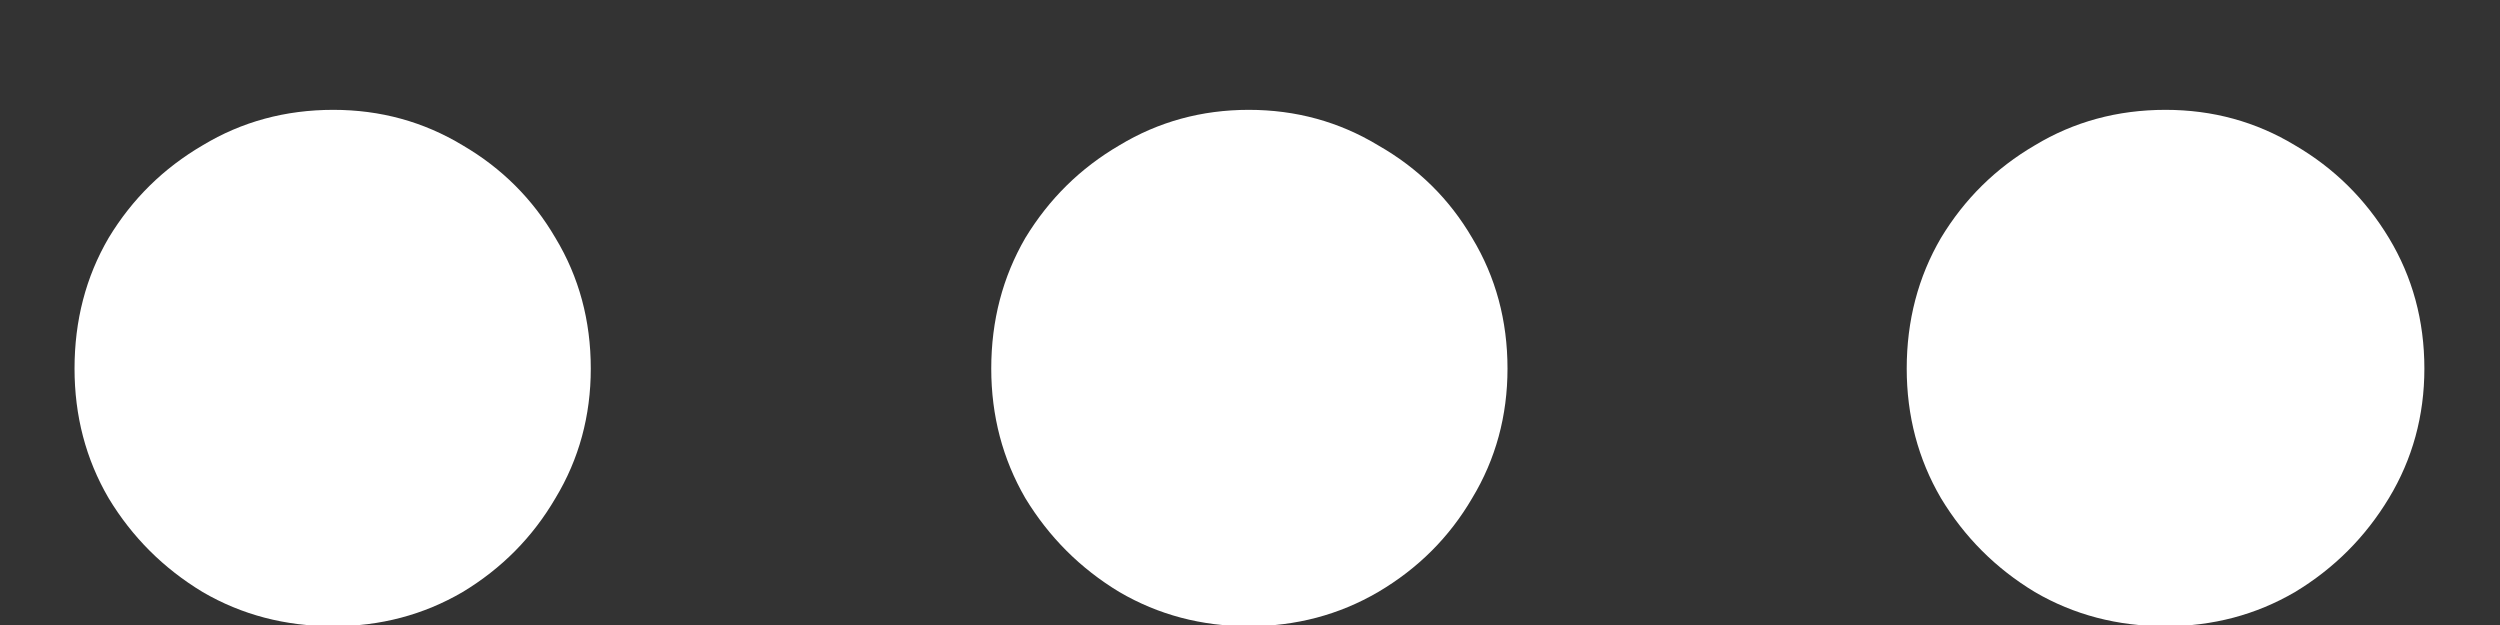<svg width="16" height="4" viewBox="0 0 16 4" fill="none" xmlns="http://www.w3.org/2000/svg">
<rect x="0" y="0" width="16" height="4" fill="#333333" stroke="none"/>
<path d="M2.133 4.008C1.826 4.008 1.547 3.935 1.297 3.789C1.047 3.638 0.846 3.438 0.695 3.188C0.549 2.938 0.477 2.661 0.477 2.359C0.477 2.052 0.549 1.773 0.695 1.523C0.846 1.273 1.047 1.076 1.297 0.93C1.547 0.779 1.826 0.703 2.133 0.703C2.435 0.703 2.711 0.779 2.961 0.93C3.211 1.076 3.409 1.273 3.555 1.523C3.706 1.773 3.781 2.052 3.781 2.359C3.781 2.661 3.706 2.938 3.555 3.188C3.409 3.438 3.211 3.638 2.961 3.789C2.711 3.935 2.435 4.008 2.133 4.008ZM7.992 4.008C7.69 4.008 7.414 3.935 7.164 3.789C6.914 3.638 6.714 3.438 6.562 3.188C6.417 2.938 6.344 2.661 6.344 2.359C6.344 2.052 6.417 1.773 6.562 1.523C6.714 1.273 6.914 1.076 7.164 0.93C7.414 0.779 7.69 0.703 7.992 0.703C8.294 0.703 8.57 0.779 8.82 0.93C9.076 1.076 9.276 1.273 9.422 1.523C9.573 1.773 9.648 2.052 9.648 2.359C9.648 2.661 9.573 2.938 9.422 3.188C9.276 3.438 9.076 3.638 8.82 3.789C8.57 3.935 8.294 4.008 7.992 4.008ZM13.859 4.008C13.552 4.008 13.273 3.935 13.023 3.789C12.773 3.638 12.573 3.438 12.422 3.188C12.276 2.938 12.203 2.661 12.203 2.359C12.203 2.052 12.276 1.773 12.422 1.523C12.573 1.273 12.773 1.076 13.023 0.93C13.273 0.779 13.552 0.703 13.859 0.703C14.162 0.703 14.438 0.779 14.688 0.93C14.938 1.076 15.138 1.273 15.289 1.523C15.44 1.773 15.516 2.052 15.516 2.359C15.516 2.661 15.44 2.938 15.289 3.188C15.138 3.438 14.938 3.638 14.688 3.789C14.438 3.935 14.162 4.008 13.859 4.008Z" fill="white"/>
</svg>

